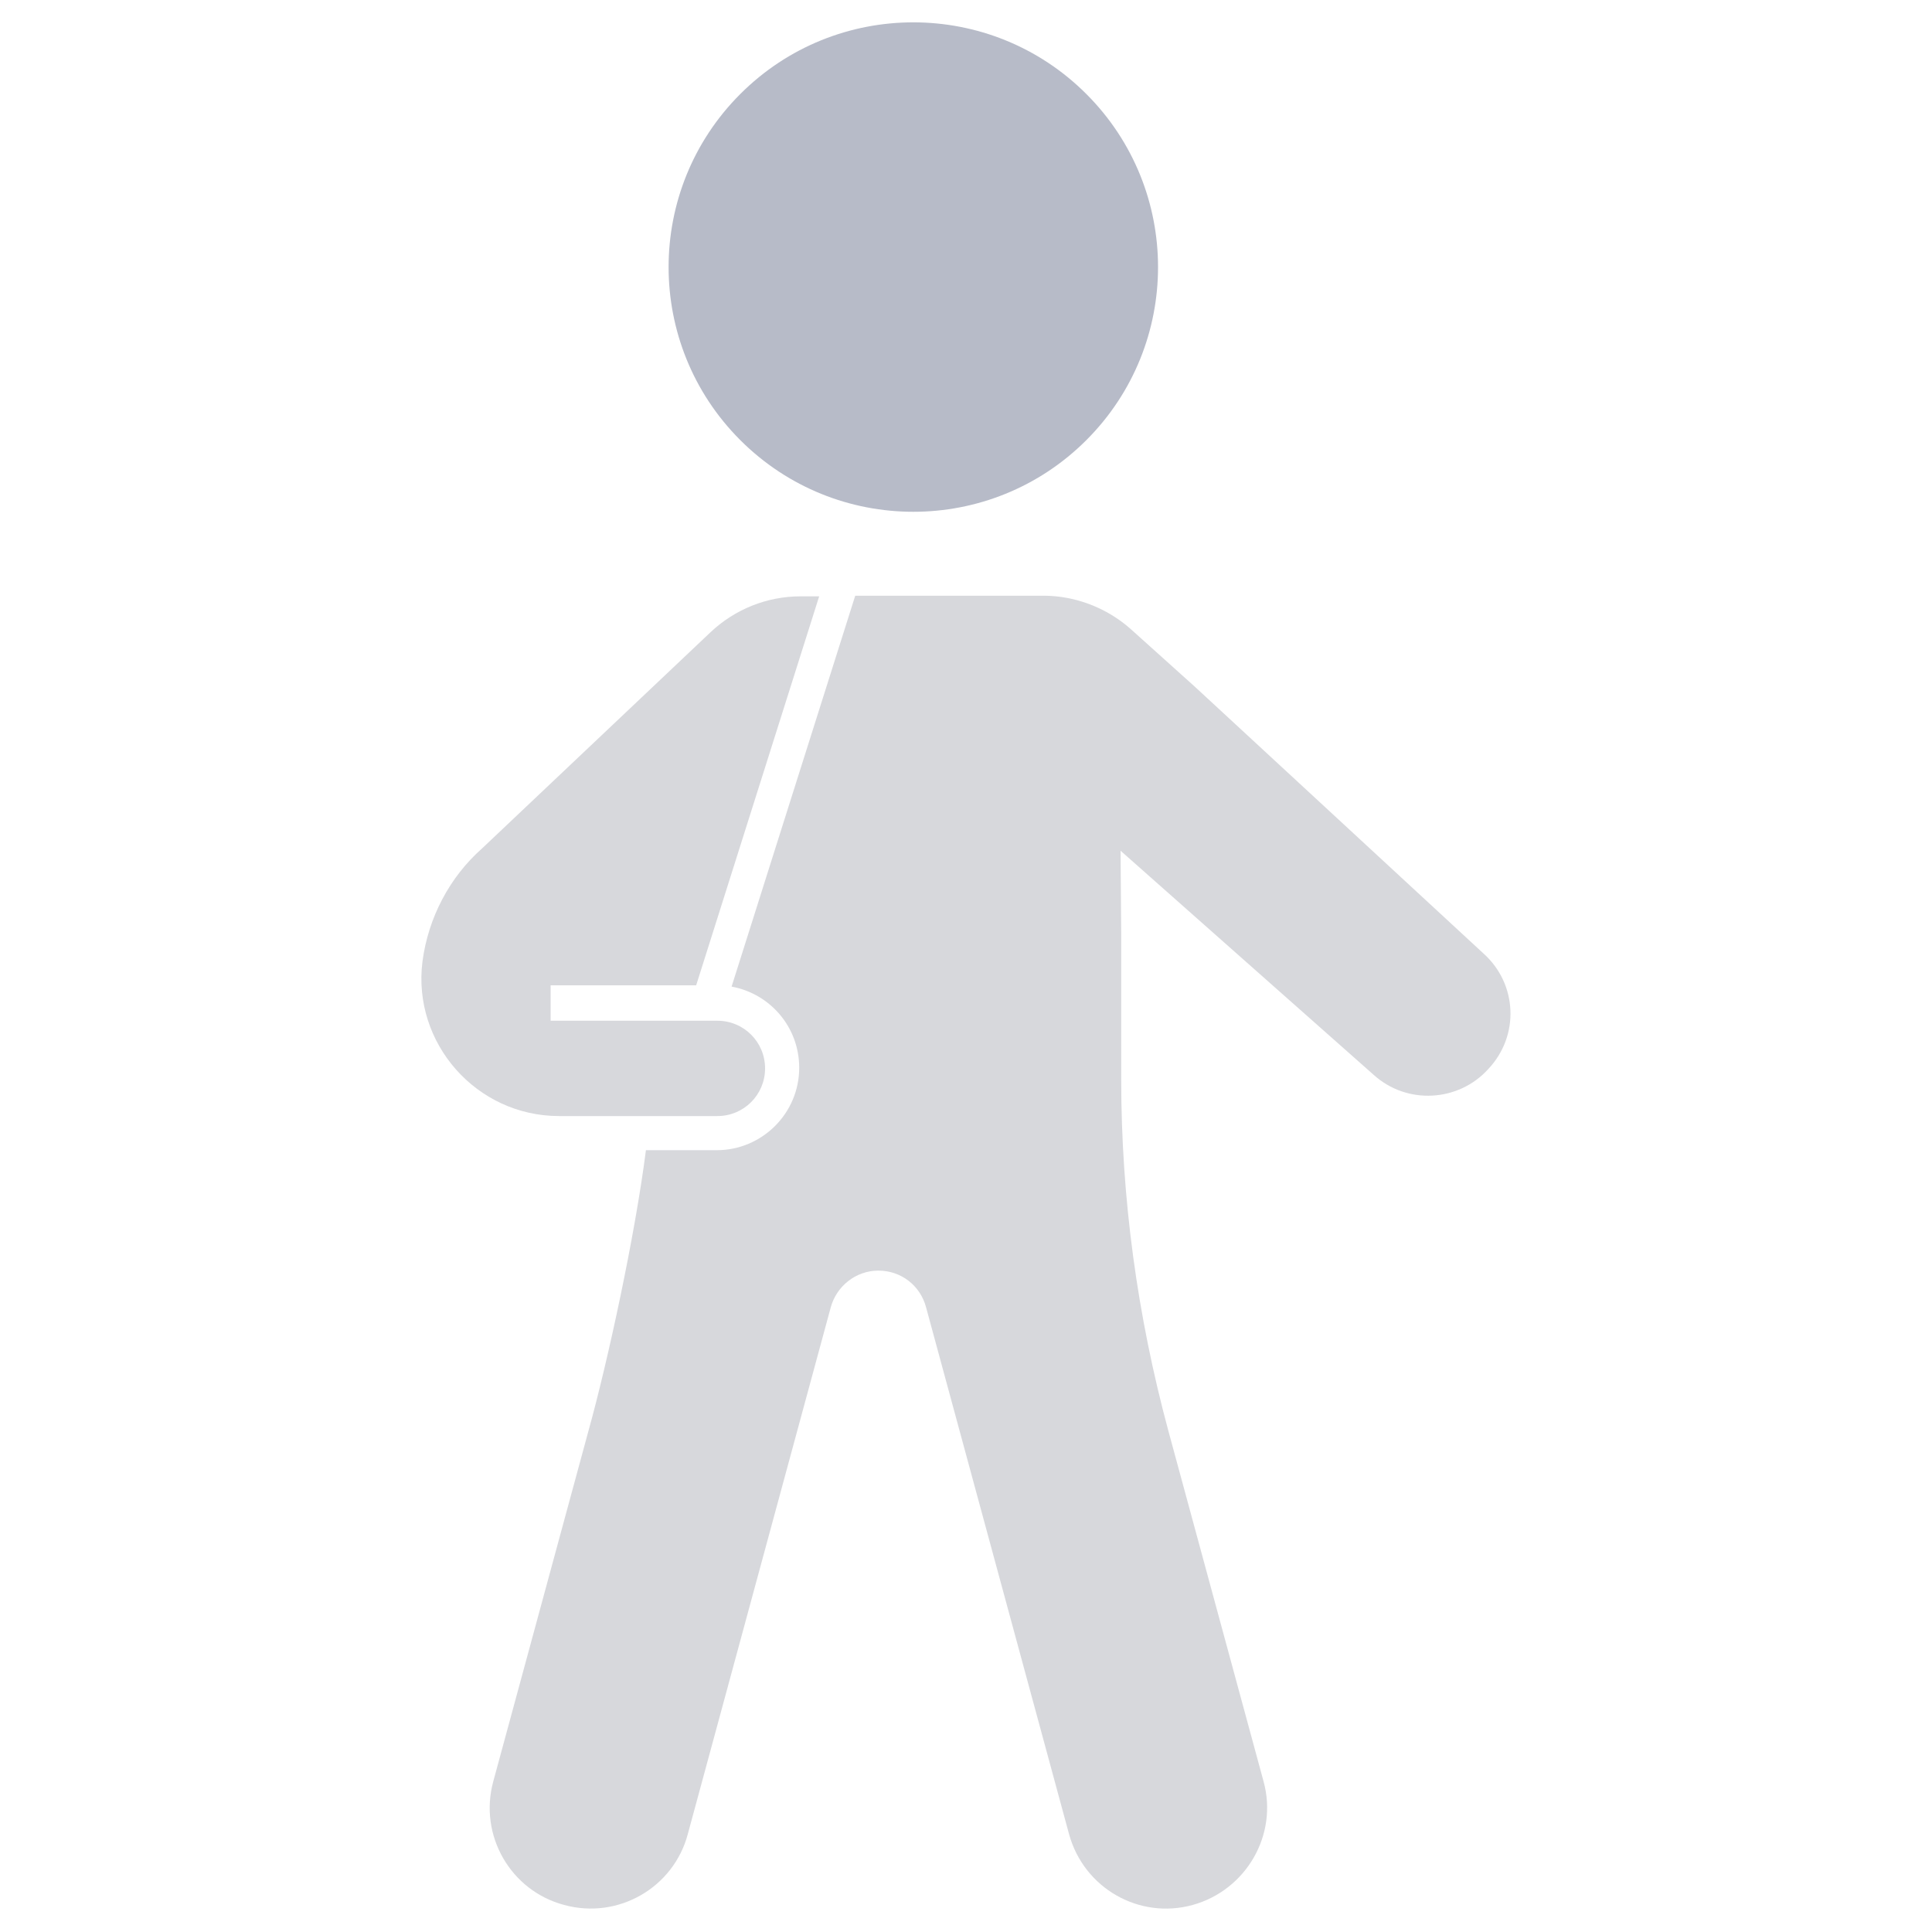 <svg version="1.1" id="編集モード" xmlns="http://www.w3.org/2000/svg" x="0" y="0" viewBox="0 0 300 300" xml:space="preserve"><style>.st1{fill:#d7d8dc}</style><circle transform="rotate(-45.001 141.774 41.461)" cx="141.8" cy="41.5" fill="#b7bbc8" r="38"/><path class="st1" d="M100.9 173.3h10.5c4.1 0 7.4-3.3 7.4-7.4 0-4.1-3.3-7.4-7.4-7.4H85.5V153h22.6l19.1-60.4h-2.9c-5.2 0-10.2 2-14 5.6l-35.4 33.5c-5.1 4.5-8.4 10.8-9.3 17.6-1.6 12.7 8.4 24 21.2 24h14.1z"/><path class="st1" d="M230.4 148.1l-44.9-41.5-9.9-8.9c-3.7-3.3-8.6-5.2-13.6-5.2h-29.2l-19.2 60.7c6 1.1 10.5 6.3 10.5 12.6 0 7.1-5.8 12.8-12.8 12.8h-11c-1.7 13.3-5.9 32.7-8.9 43.5l-14.8 54.5c-2.3 8.4 2.7 17 11 19.2 8.4 2.3 17-2.7 19.2-11L129 203c.9-3.3 3.9-5.7 7.4-5.7 3.5 0 6.5 2.3 7.4 5.7l22.2 81.8c2.3 8.4 10.9 13.3 19.2 11 8.3-2.3 13.3-10.9 11-19.2l-14.8-54.5c-4.8-17.8-7.3-36.1-7.3-54.5V145l-.1-12.9 39.3 34.8c5.2 4.7 13.2 4.2 17.8-.9 4.9-5.2 4.5-13.2-.7-17.9z"/></svg>